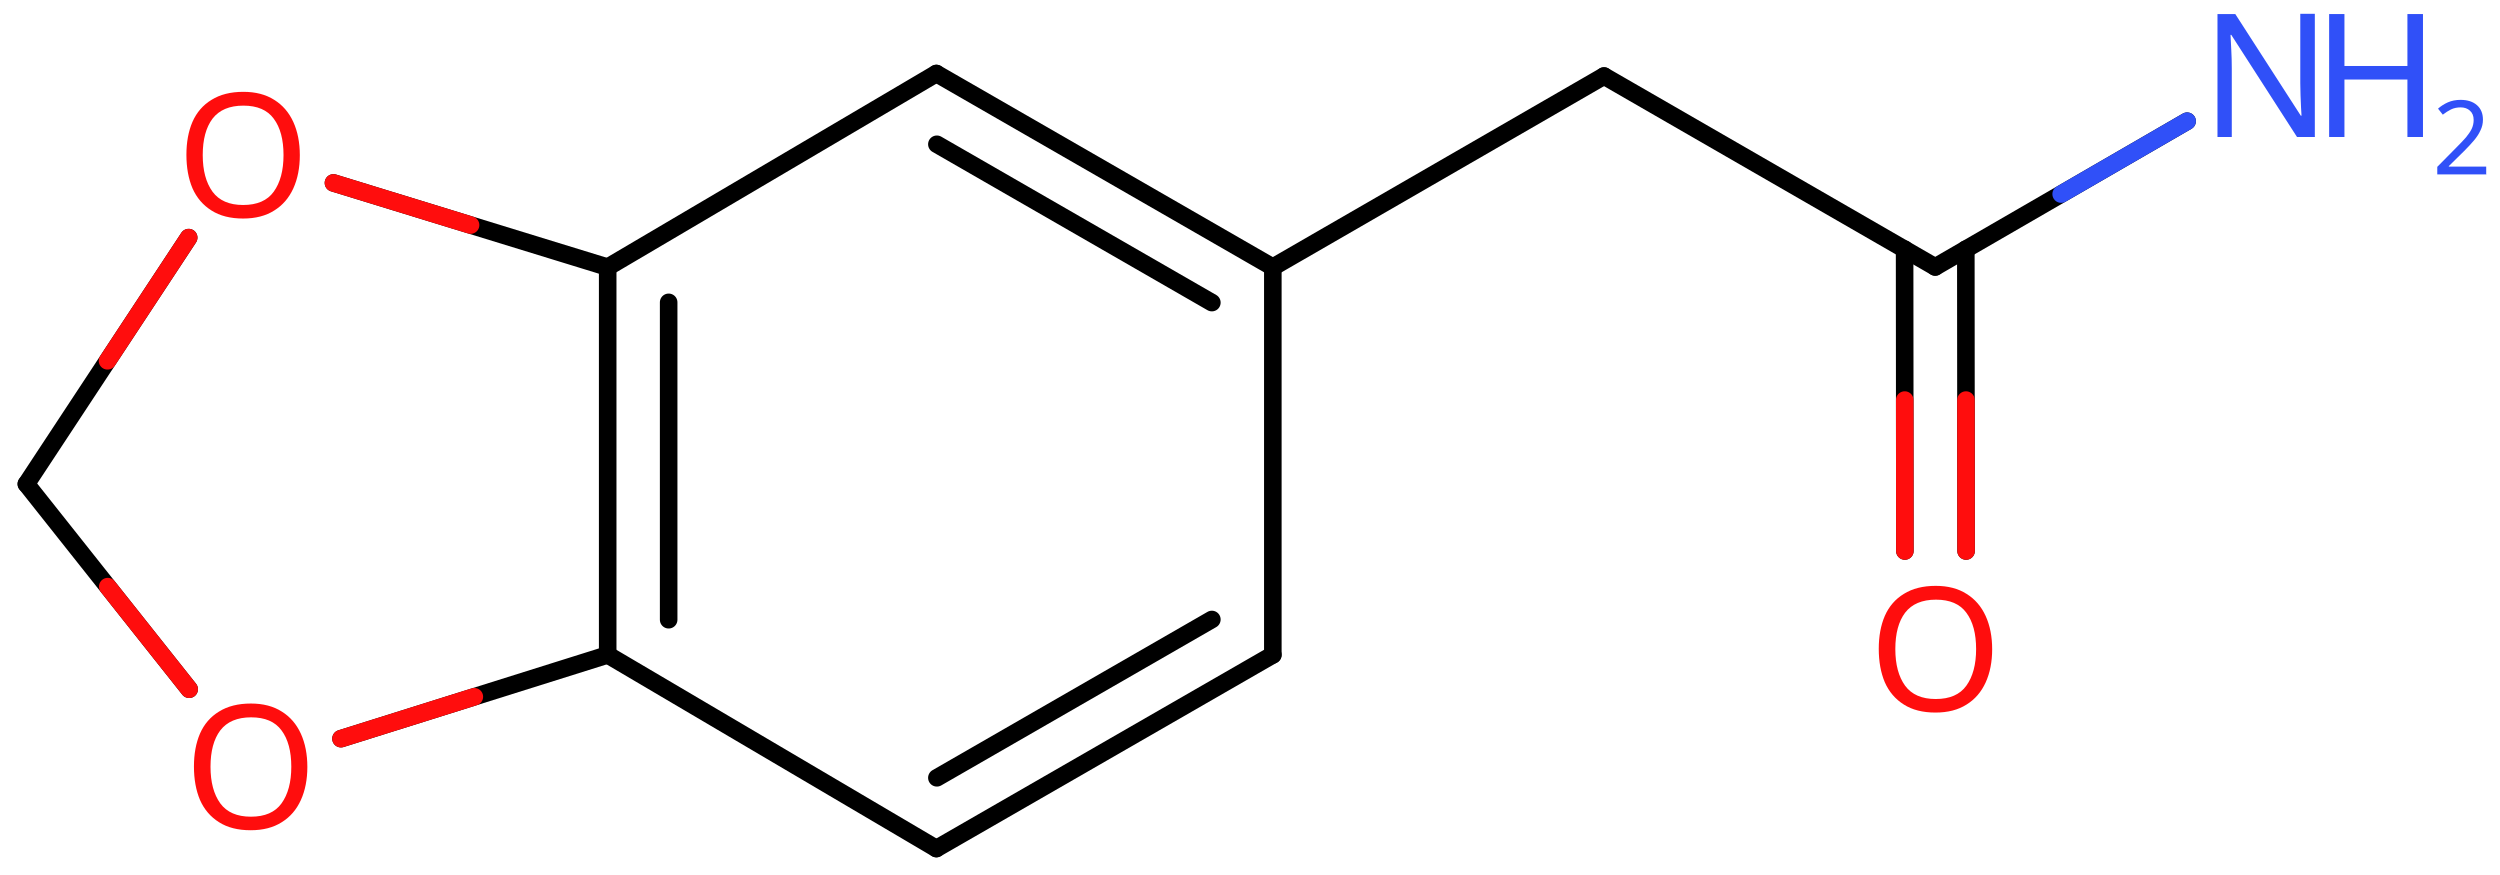 <svg xmlns="http://www.w3.org/2000/svg" xmlns:xlink="http://www.w3.org/1999/xlink" height="34.86mm" version="1.2" viewBox="0 0 99.64 34.86" width="99.64mm">
      
    <desc>Generated by the Chemistry Development Kit (http://github.com/cdk)</desc>
      
    <g fill="#FF0D0D" stroke="#000000" stroke-linecap="round" stroke-linejoin="round" stroke-width=".7">
            
        <rect fill="#FFFFFF" height="35.0" stroke="none" width="100.0" x=".0" y=".0"/>
            
        <g class="mol" id="mol1">
                  
            <line class="bond" id="mol1bnd1" x1="1.05" x2="7.54" y1="19.29" y2="27.47"/>
                  
            <line class="bond" id="mol1bnd2" x1="13.59" x2="24.22" y1="29.44" y2="26.1"/>
                  
            <g class="bond" id="mol1bnd3">
                        
                <line x1="24.22" x2="24.22" y1="10.65" y2="26.1"/>
                        
                <line x1="26.65" x2="26.65" y1="12.05" y2="24.7"/>
                      
            </g>
                  
            <line class="bond" id="mol1bnd4" x1="24.22" x2="13.29" y1="10.65" y2="7.29"/>
                  
            <line class="bond" id="mol1bnd5" x1="1.05" x2="7.52" y1="19.29" y2="9.47"/>
                  
            <line class="bond" id="mol1bnd6" x1="24.22" x2="37.32" y1="10.65" y2="2.93"/>
                  
            <g class="bond" id="mol1bnd7">
                        
                <line x1="50.73" x2="37.32" y1="10.65" y2="2.93"/>
                        
                <line x1="48.3" x2="37.34" y1="12.06" y2="5.75"/>
                      
            </g>
                  
            <line class="bond" id="mol1bnd8" x1="50.73" x2="50.73" y1="10.65" y2="26.1"/>
                  
            <g class="bond" id="mol1bnd9">
                        
                <line x1="37.32" x2="50.73" y1="33.82" y2="26.1"/>
                        
                <line x1="37.34" x2="48.3" y1="31.0" y2="24.69"/>
                      
            </g>
                  
            <line class="bond" id="mol1bnd10" x1="24.22" x2="37.32" y1="26.1" y2="33.82"/>
                  
            <line class="bond" id="mol1bnd11" x1="50.73" x2="63.93" y1="10.65" y2="3.03"/>
                  
            <line class="bond" id="mol1bnd12" x1="63.93" x2="77.13" y1="3.03" y2="10.64"/>
                  
            <g class="bond" id="mol1bnd13">
                        
                <line x1="78.35" x2="78.36" y1="9.93" y2="21.96"/>
                        
                <line x1="75.91" x2="75.92" y1="9.93" y2="21.96"/>
                      
                <line class="hi" stroke="#FF0D0D" x1="78.36" x2="78.355" y1="21.96" y2="15.945"/>
                <line class="hi" stroke="#FF0D0D" x1="75.92" x2="75.915" y1="21.96" y2="15.945"/>
            </g>
                  
            <line class="bond" id="mol1bnd14" x1="77.13" x2="87.17" y1="10.64" y2="4.83"/>
                  
            <path class="atom" d="M12.25 30.56q.0 .76 -.26 1.33q-.26 .57 -.76 .88q-.5 .32 -1.24 .32q-.76 .0 -1.26 -.32q-.51 -.32 -.76 -.89q-.24 -.57 -.24 -1.33q.0 -.75 .24 -1.31q.25 -.57 .76 -.88q.51 -.32 1.27 -.32q.73 .0 1.23 .32q.5 .31 .76 .88q.26 .57 .26 1.33zM8.39 30.56q.0 .92 .39 1.46q.39 .53 1.22 .53q.84 .0 1.22 -.53q.39 -.54 .39 -1.46q.0 -.93 -.39 -1.45q-.38 -.52 -1.21 -.52q-.83 .0 -1.23 .52q-.39 .52 -.39 1.45z" id="mol1atm2" stroke="none"/>
                  
            <path class="atom" d="M11.95 6.18q.0 .76 -.26 1.33q-.26 .57 -.76 .88q-.5 .32 -1.24 .32q-.76 .0 -1.26 -.32q-.51 -.32 -.76 -.89q-.24 -.57 -.24 -1.33q.0 -.75 .24 -1.31q.25 -.57 .76 -.88q.51 -.32 1.27 -.32q.73 .0 1.23 .32q.5 .31 .76 .88q.26 .57 .26 1.33zM8.08 6.18q.0 .92 .39 1.46q.39 .53 1.22 .53q.84 .0 1.22 -.53q.39 -.54 .39 -1.46q.0 -.93 -.39 -1.45q-.38 -.52 -1.21 -.52q-.83 .0 -1.23 .52q-.39 .52 -.39 1.45z" id="mol1atm5" stroke="none"/>
                  
            <path class="atom" d="M79.4 25.87q.0 .76 -.26 1.33q-.26 .57 -.76 .88q-.5 .32 -1.24 .32q-.76 .0 -1.26 -.32q-.51 -.32 -.76 -.89q-.24 -.57 -.24 -1.33q.0 -.75 .24 -1.31q.25 -.57 .76 -.88q.51 -.32 1.27 -.32q.73 .0 1.23 .32q.5 .31 .76 .88q.26 .57 .26 1.33zM75.54 25.87q.0 .92 .39 1.46q.39 .53 1.22 .53q.84 .0 1.22 -.53q.39 -.54 .39 -1.46q.0 -.93 -.39 -1.45q-.38 -.52 -1.21 -.52q-.83 .0 -1.23 .52q-.39 .52 -.39 1.45z" id="mol1atm12" stroke="none"/>
                  
            <g class="atom" id="mol1atm13">
                        
                <path d="M92.27 5.46h-.72l-2.62 -4.07h-.03q.01 .24 .03 .6q.02 .36 .02 .73v2.74h-.57v-4.9h.71l2.61 4.05h.03q-.01 -.11 -.02 -.33q-.01 -.22 -.02 -.48q-.01 -.26 -.01 -.48v-2.77h.58v4.9z" fill="#3050F8" stroke="none"/>
                        
                <path d="M96.57 5.46h-.62v-2.29h-2.51v2.29h-.61v-4.9h.61v2.07h2.51v-2.07h.62v4.9z" fill="#3050F8" stroke="none"/>
                        
                <path d="M99.08 6.95h-1.94v-.3l.77 -.78q.22 -.22 .37 -.39q.15 -.18 .23 -.34q.08 -.17 .08 -.36q.0 -.24 -.15 -.37q-.14 -.13 -.37 -.13q-.21 .0 -.38 .08q-.16 .08 -.33 .21l-.19 -.24q.17 -.15 .39 -.25q.23 -.1 .51 -.1q.41 .0 .65 .21q.24 .21 .24 .58q.0 .23 -.1 .43q-.09 .2 -.26 .4q-.17 .2 -.39 .42l-.61 .6v.02h1.49v.33z" fill="#3050F8" stroke="none"/>
                      
            </g>
                
            <line class="hi" id="mol1bnd1" stroke="#FF0D0D" x1="7.54" x2="4.295" y1="27.47" y2="23.38"/>
            <line class="hi" id="mol1bnd2" stroke="#FF0D0D" x1="13.59" x2="18.905" y1="29.44" y2="27.77"/>
            <line class="hi" id="mol1bnd4" stroke="#FF0D0D" x1="13.29" x2="18.755" y1="7.29" y2="8.97"/>
            <line class="hi" id="mol1bnd5" stroke="#FF0D0D" x1="7.52" x2="4.285" y1="9.47" y2="14.38"/>
            <line class="hi" id="mol1bnd14" stroke="#3050F8" x1="87.17" x2="82.15" y1="4.83" y2="7.735"/>
        </g>
          
    </g>
    
</svg>
